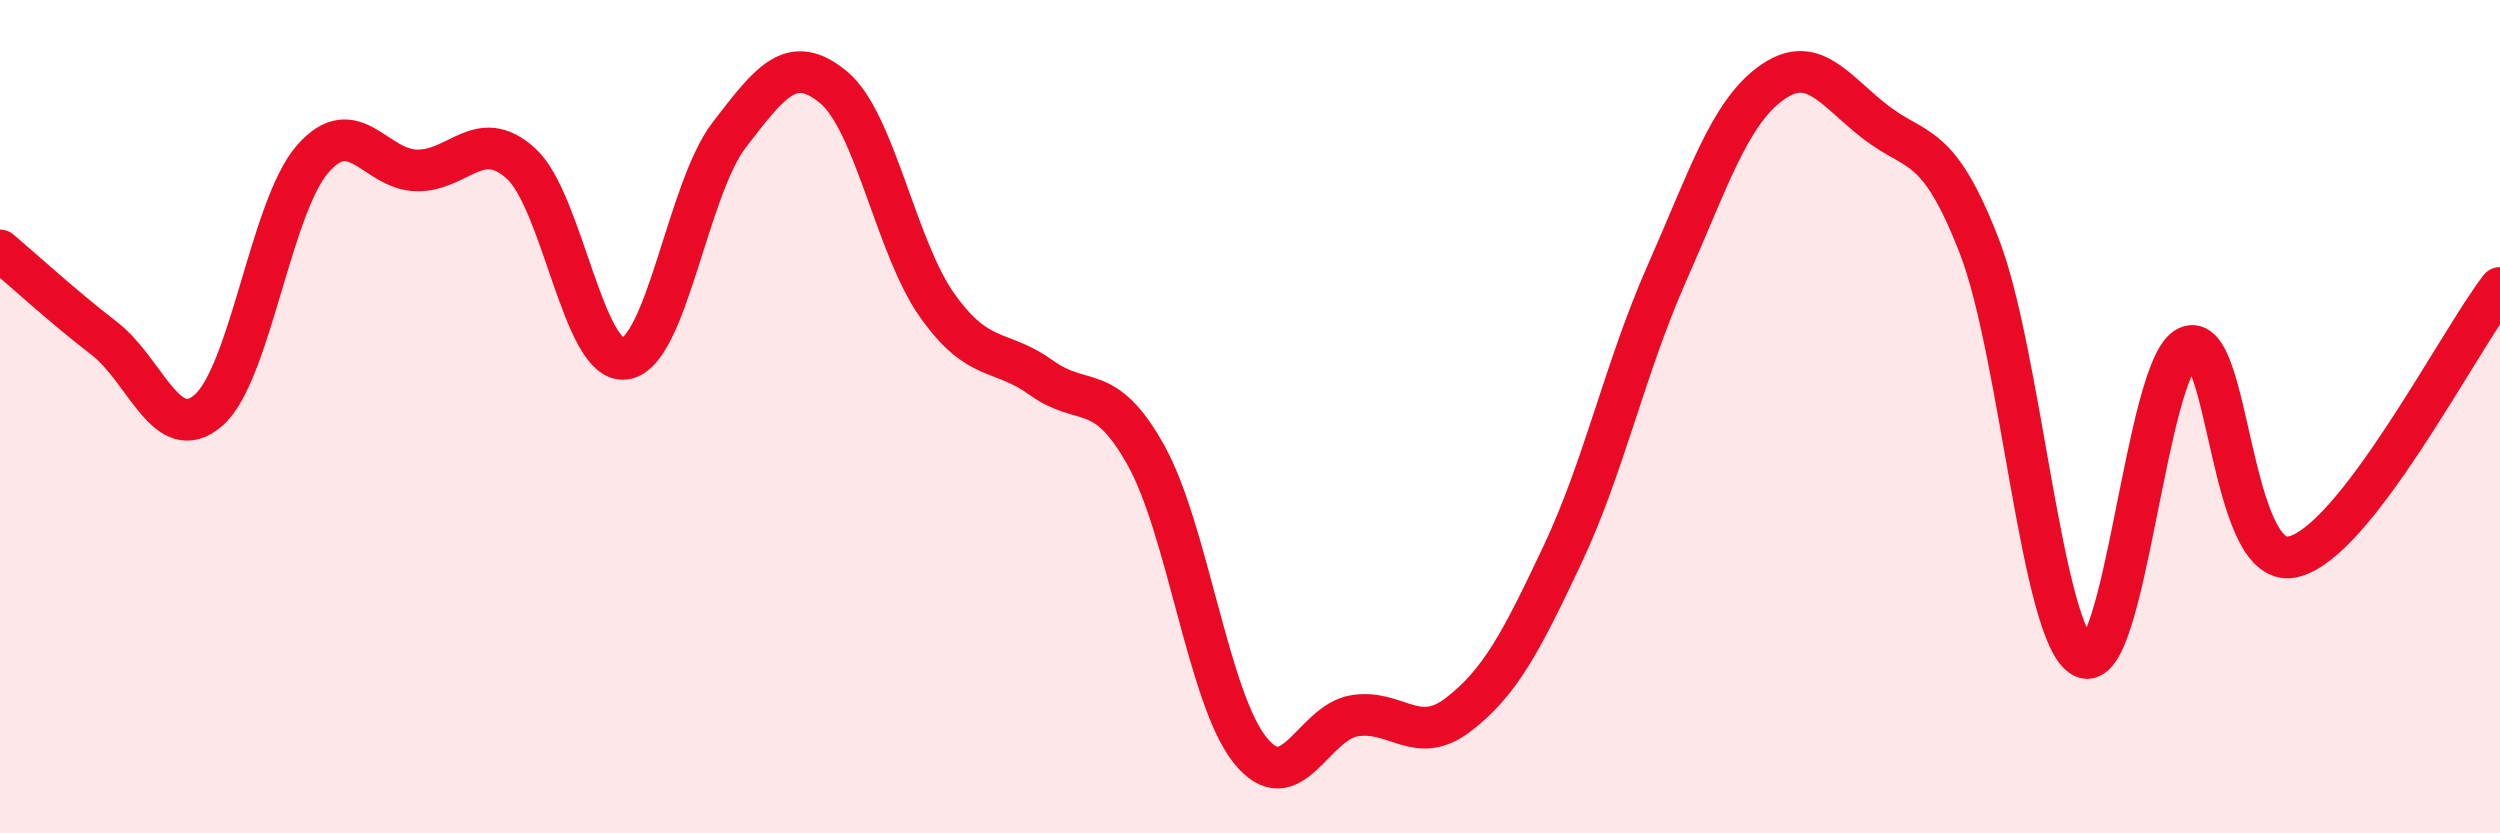 
    <svg width="60" height="20" viewBox="0 0 60 20" xmlns="http://www.w3.org/2000/svg">
      <path
        d="M 0,6.01 C 0.5,6.43 1.5,7.35 2.5,8.12 C 3.5,8.89 4,10.71 5,9.85 C 6,8.99 6.5,4.97 7.5,3.82 C 8.5,2.67 9,4.07 10,4.09 C 11,4.11 11.5,3.02 12.5,3.92 C 13.5,4.82 14,8.75 15,8.61 C 16,8.47 16.5,4.54 17.5,3.24 C 18.5,1.94 19,1.27 20,2.09 C 21,2.91 21.5,5.94 22.5,7.34 C 23.5,8.74 24,8.35 25,9.07 C 26,9.79 26.5,9.13 27.5,10.92 C 28.5,12.71 29,16.75 30,18 C 31,19.25 31.5,17.35 32.5,17.18 C 33.5,17.01 34,17.92 35,17.15 C 36,16.38 36.5,15.43 37.5,13.31 C 38.5,11.19 39,8.83 40,6.57 C 41,4.31 41.5,2.73 42.5,2 C 43.5,1.27 44,2.14 45,2.92 C 46,3.7 46.5,3.33 47.5,5.9 C 48.5,8.47 49,15.28 50,15.77 C 51,16.26 51.5,8.81 52.5,8.33 C 53.5,7.85 53.5,13.65 55,13.37 C 56.5,13.09 59,8.2 60,6.91L60 20L0 20Z"
        fill="#EB0A25"
        opacity="0.1"
        stroke-linecap="round"
        stroke-linejoin="round"
      />
      <path
        d="M 0,6.01 C 0.5,6.43 1.5,7.35 2.5,8.12 C 3.5,8.89 4,10.71 5,9.85 C 6,8.99 6.5,4.97 7.5,3.82 C 8.5,2.67 9,4.07 10,4.09 C 11,4.11 11.5,3.02 12.5,3.92 C 13.5,4.82 14,8.75 15,8.61 C 16,8.47 16.5,4.54 17.5,3.24 C 18.5,1.94 19,1.27 20,2.09 C 21,2.91 21.5,5.94 22.5,7.34 C 23.5,8.74 24,8.35 25,9.07 C 26,9.79 26.5,9.13 27.5,10.92 C 28.5,12.71 29,16.75 30,18 C 31,19.25 31.5,17.35 32.5,17.18 C 33.5,17.01 34,17.92 35,17.15 C 36,16.38 36.5,15.43 37.5,13.31 C 38.5,11.19 39,8.83 40,6.57 C 41,4.31 41.5,2.73 42.5,2 C 43.5,1.27 44,2.14 45,2.92 C 46,3.7 46.5,3.33 47.5,5.9 C 48.5,8.47 49,15.28 50,15.77 C 51,16.26 51.5,8.81 52.5,8.33 C 53.5,7.85 53.5,13.65 55,13.37 C 56.5,13.09 59,8.2 60,6.91"
        stroke="#EB0A25"
        stroke-width="1"
        fill="none"
        stroke-linecap="round"
        stroke-linejoin="round"
      />
    </svg>
  